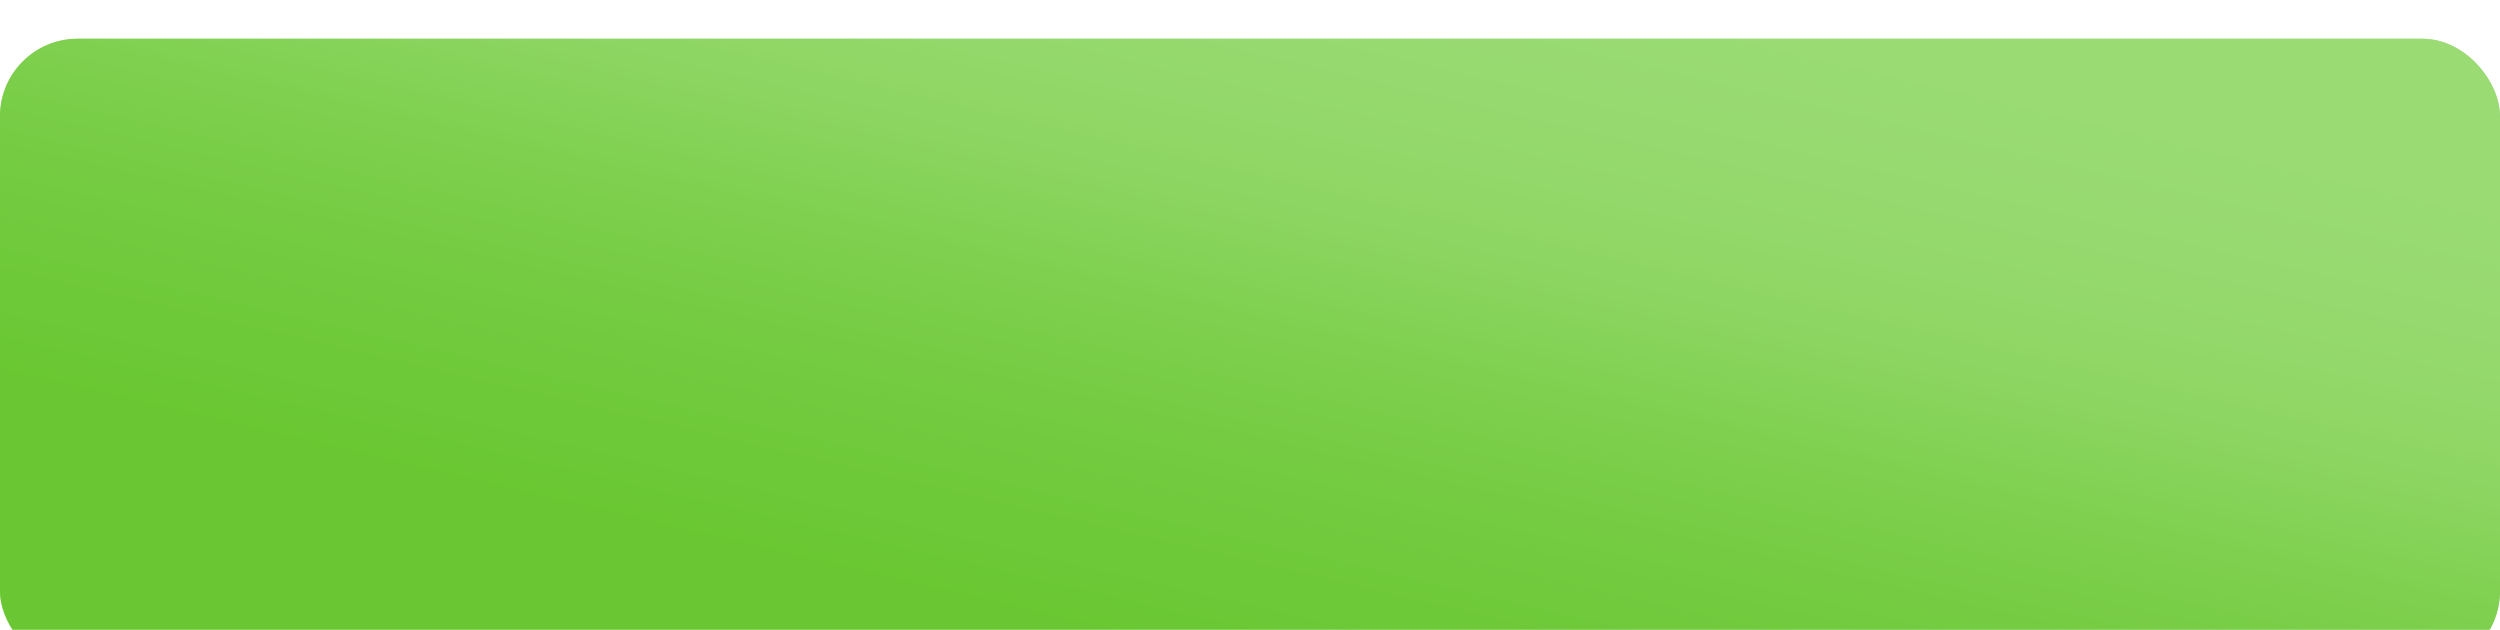 <?xml version="1.0" encoding="UTF-8"?> <svg xmlns="http://www.w3.org/2000/svg" width="258" height="65" viewBox="0 0 258 65" fill="none"> <g filter="url(#filter0_i_29_40)"> <rect width="258" height="65" rx="8" fill="#80C05A"></rect> <rect width="258" height="65" rx="8" fill="url(#paint0_linear_29_40)" fill-opacity="0.56"></rect> </g> <defs> <filter id="filter0_i_29_40" x="0" y="0" width="258" height="69" filterUnits="userSpaceOnUse" color-interpolation-filters="sRGB"> <feFlood flood-opacity="0" result="BackgroundImageFix"></feFlood> <feBlend mode="normal" in="SourceGraphic" in2="BackgroundImageFix" result="shape"></feBlend> <feColorMatrix in="SourceAlpha" type="matrix" values="0 0 0 0 0 0 0 0 0 0 0 0 0 0 0 0 0 0 127 0" result="hardAlpha"></feColorMatrix> <feOffset dy="4"></feOffset> <feGaussianBlur stdDeviation="5.5"></feGaussianBlur> <feComposite in2="hardAlpha" operator="arithmetic" k2="-1" k3="1"></feComposite> <feColorMatrix type="matrix" values="0 0 0 0 0.28 0 0 0 0 0.487 0 0 0 0 0.156 0 0 0 0.58 0"></feColorMatrix> <feBlend mode="normal" in2="shape" result="effect1_innerShadow_29_40"></feBlend> </filter> <linearGradient id="paint0_linear_29_40" x1="147.349" y1="-9.208" x2="129.887" y2="65.208" gradientUnits="userSpaceOnUse"> <stop stop-color="#AFF188"></stop> <stop offset="0.104" stop-color="#ABF083"></stop> <stop offset="0.189" stop-color="#A7EE7D"></stop> <stop offset="0.259" stop-color="#A3EC77"></stop> <stop offset="0.316" stop-color="#9EEA71"></stop> <stop offset="0.363" stop-color="#99E86A"></stop> <stop offset="0.404" stop-color="#94E663"></stop> <stop offset="0.442" stop-color="#8EE45B"></stop> <stop offset="0.48" stop-color="#88E153"></stop> <stop offset="0.521" stop-color="#82DF4B"></stop> <stop offset="0.567" stop-color="#7CDC42"></stop> <stop offset="0.623" stop-color="#75DA39"></stop> <stop offset="0.691" stop-color="#6ED730"></stop> <stop offset="0.775" stop-color="#67D427"></stop> <stop offset="0.877" stop-color="#60D11D"></stop> <stop offset="1" stop-color="#59CE13"></stop> </linearGradient> </defs> </svg> 
